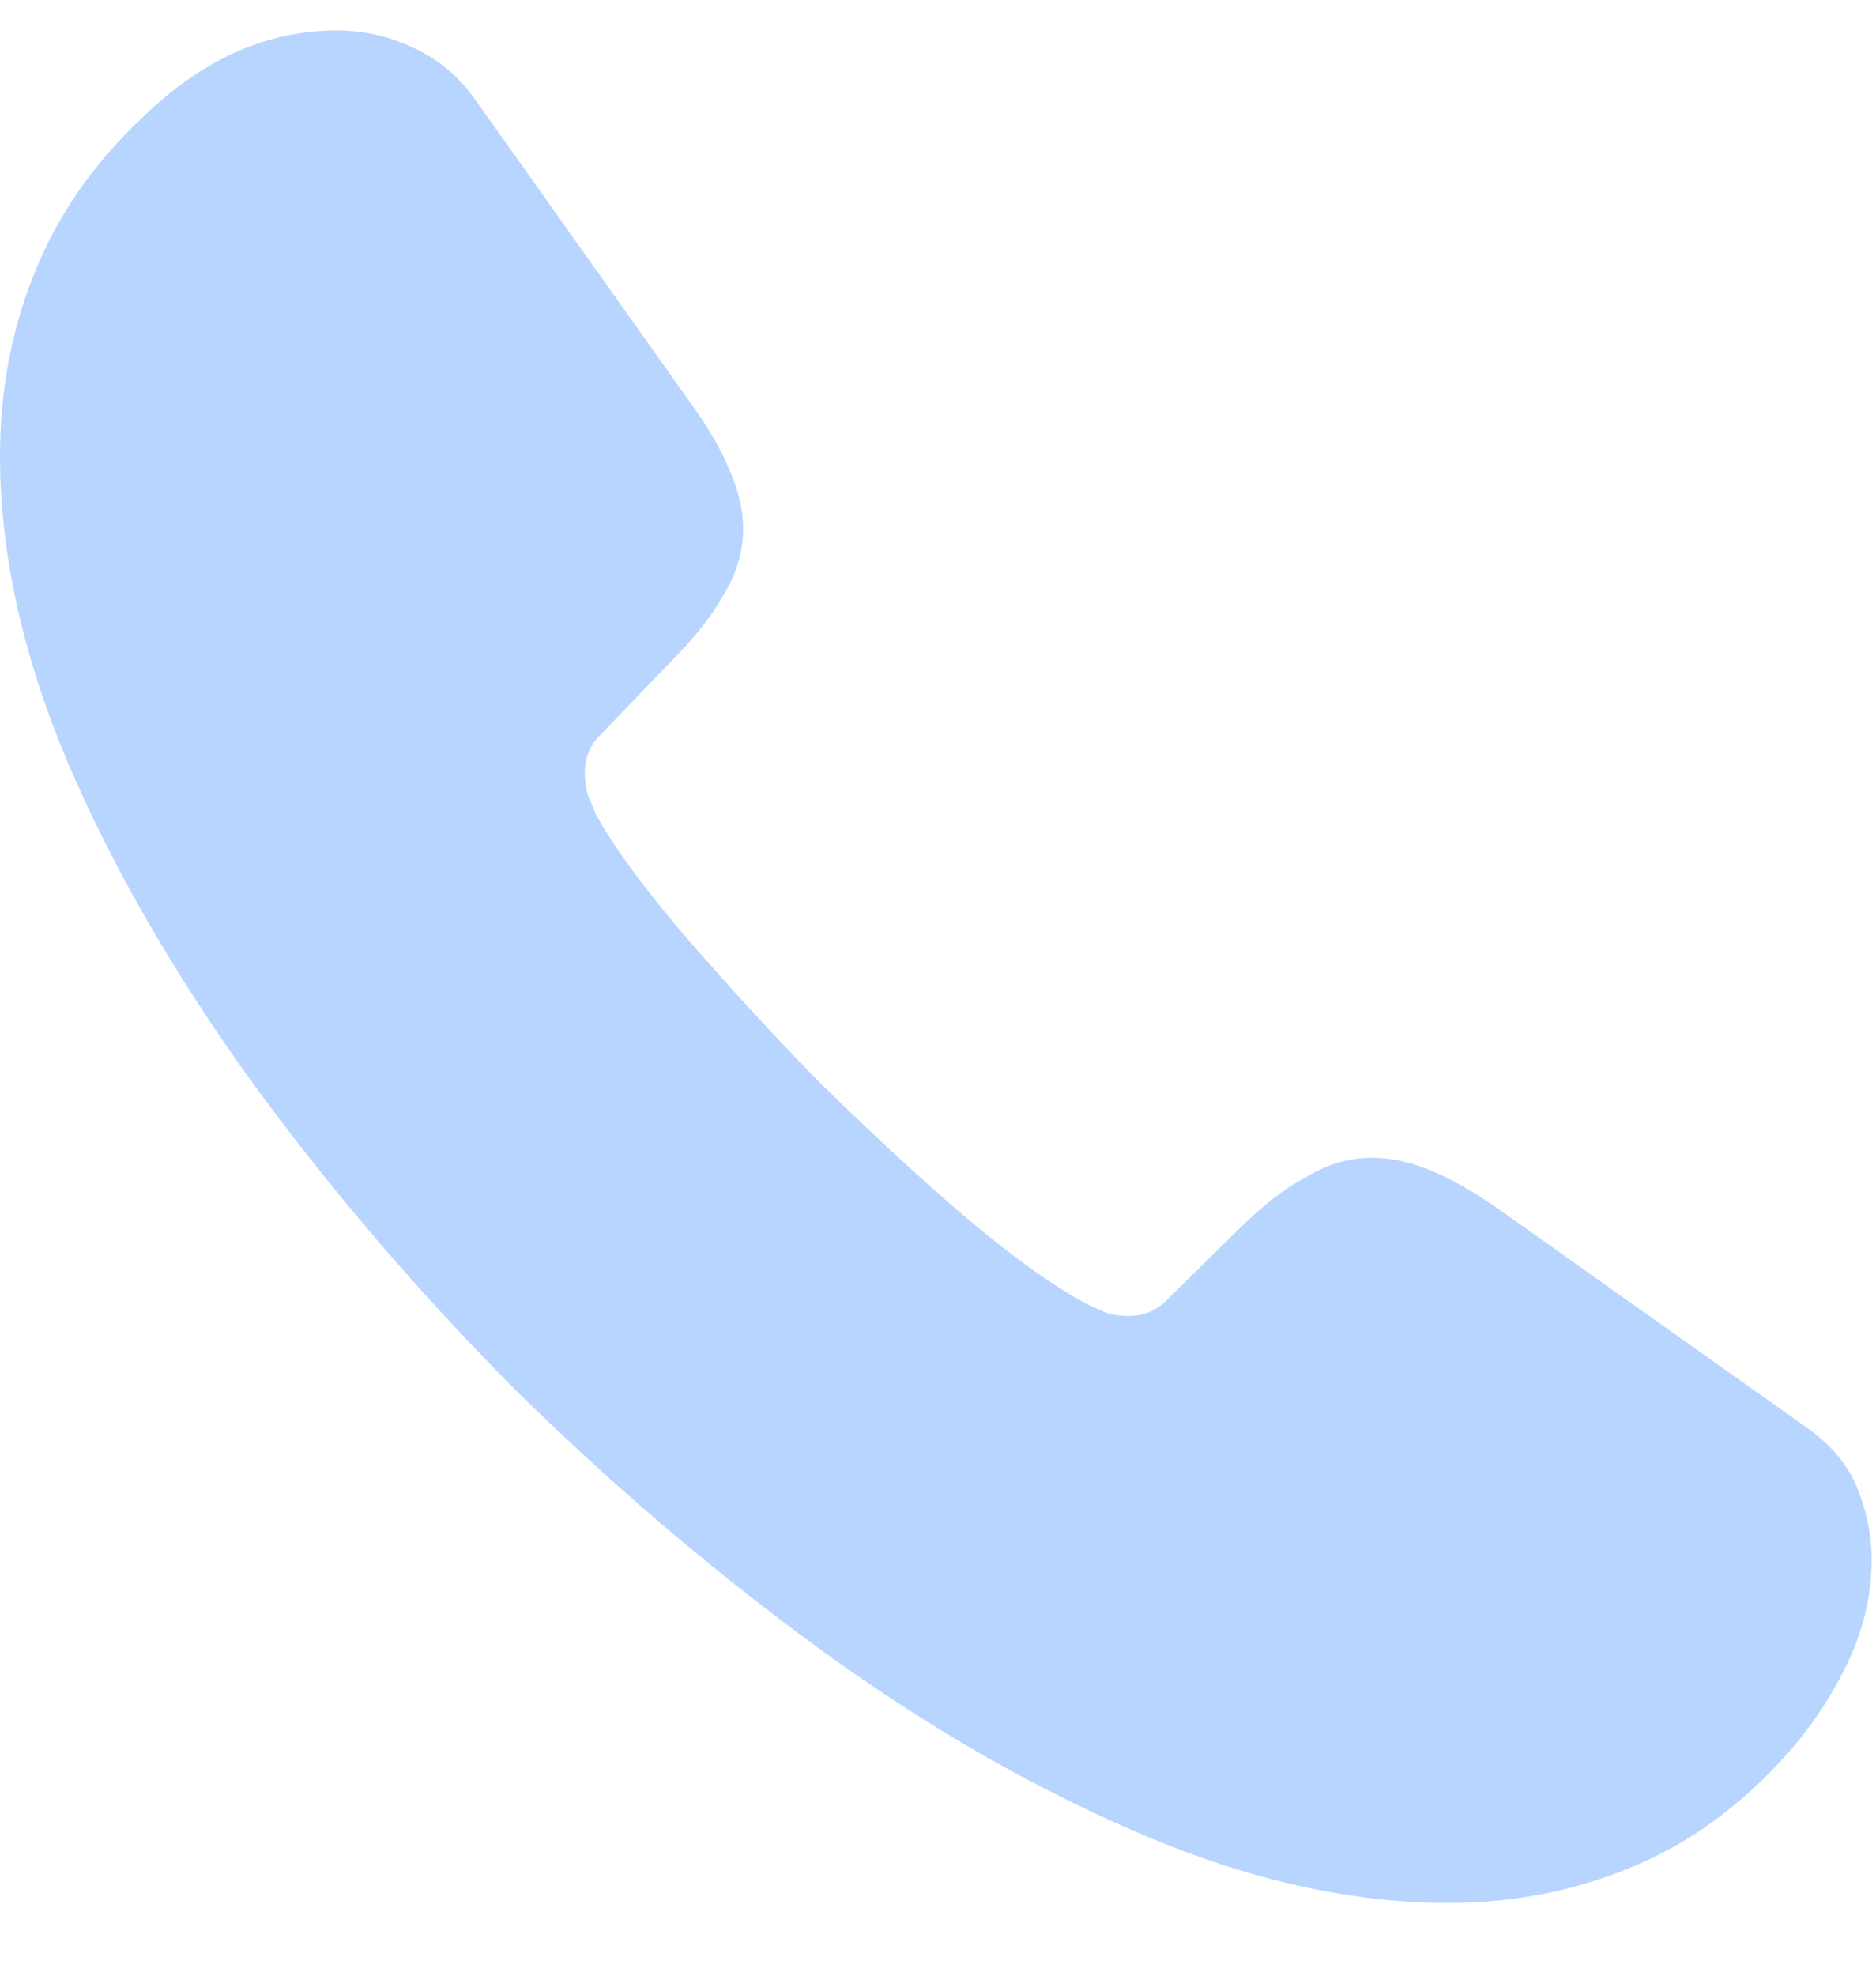 <svg width="19" height="20" viewBox="0 0 19 20" fill="none" xmlns="http://www.w3.org/2000/svg">
<path d="M18.956 15.786C18.956 16.127 18.88 16.478 18.719 16.819C18.557 17.16 18.349 17.482 18.073 17.786C17.608 18.297 17.096 18.667 16.517 18.904C15.947 19.141 15.33 19.264 14.666 19.264C13.697 19.264 12.663 19.037 11.571 18.572C10.479 18.108 9.388 17.482 8.306 16.696C7.214 15.899 6.179 15.018 5.192 14.042C4.215 13.056 3.332 12.023 2.544 10.943C1.766 9.862 1.139 8.781 0.683 7.71C0.228 6.63 0 5.597 0 4.611C0 3.967 0.114 3.351 0.342 2.782C0.57 2.204 0.93 1.673 1.433 1.199C2.041 0.602 2.705 0.308 3.408 0.308C3.674 0.308 3.939 0.365 4.177 0.479C4.423 0.592 4.642 0.763 4.813 1.009L7.015 4.109C7.186 4.346 7.309 4.564 7.394 4.772C7.48 4.971 7.527 5.17 7.527 5.35C7.527 5.578 7.461 5.805 7.328 6.023C7.205 6.241 7.024 6.469 6.796 6.696L6.075 7.445C5.971 7.549 5.923 7.673 5.923 7.824C5.923 7.9 5.933 7.966 5.952 8.042C5.98 8.118 6.009 8.175 6.028 8.232C6.198 8.545 6.493 8.952 6.91 9.445C7.338 9.938 7.793 10.44 8.287 10.943C8.799 11.445 9.293 11.909 9.796 12.336C10.29 12.753 10.698 13.037 11.021 13.208C11.068 13.227 11.125 13.255 11.191 13.284C11.267 13.312 11.343 13.322 11.429 13.322C11.59 13.322 11.713 13.265 11.818 13.16L12.539 12.45C12.777 12.213 13.005 12.033 13.223 11.919C13.441 11.786 13.659 11.72 13.897 11.72C14.077 11.72 14.267 11.758 14.476 11.843C14.685 11.928 14.903 12.051 15.14 12.213L18.282 14.44C18.529 14.611 18.7 14.809 18.804 15.046C18.899 15.283 18.956 15.52 18.956 15.786Z" fill="#B8D5FF"/>
</svg>
